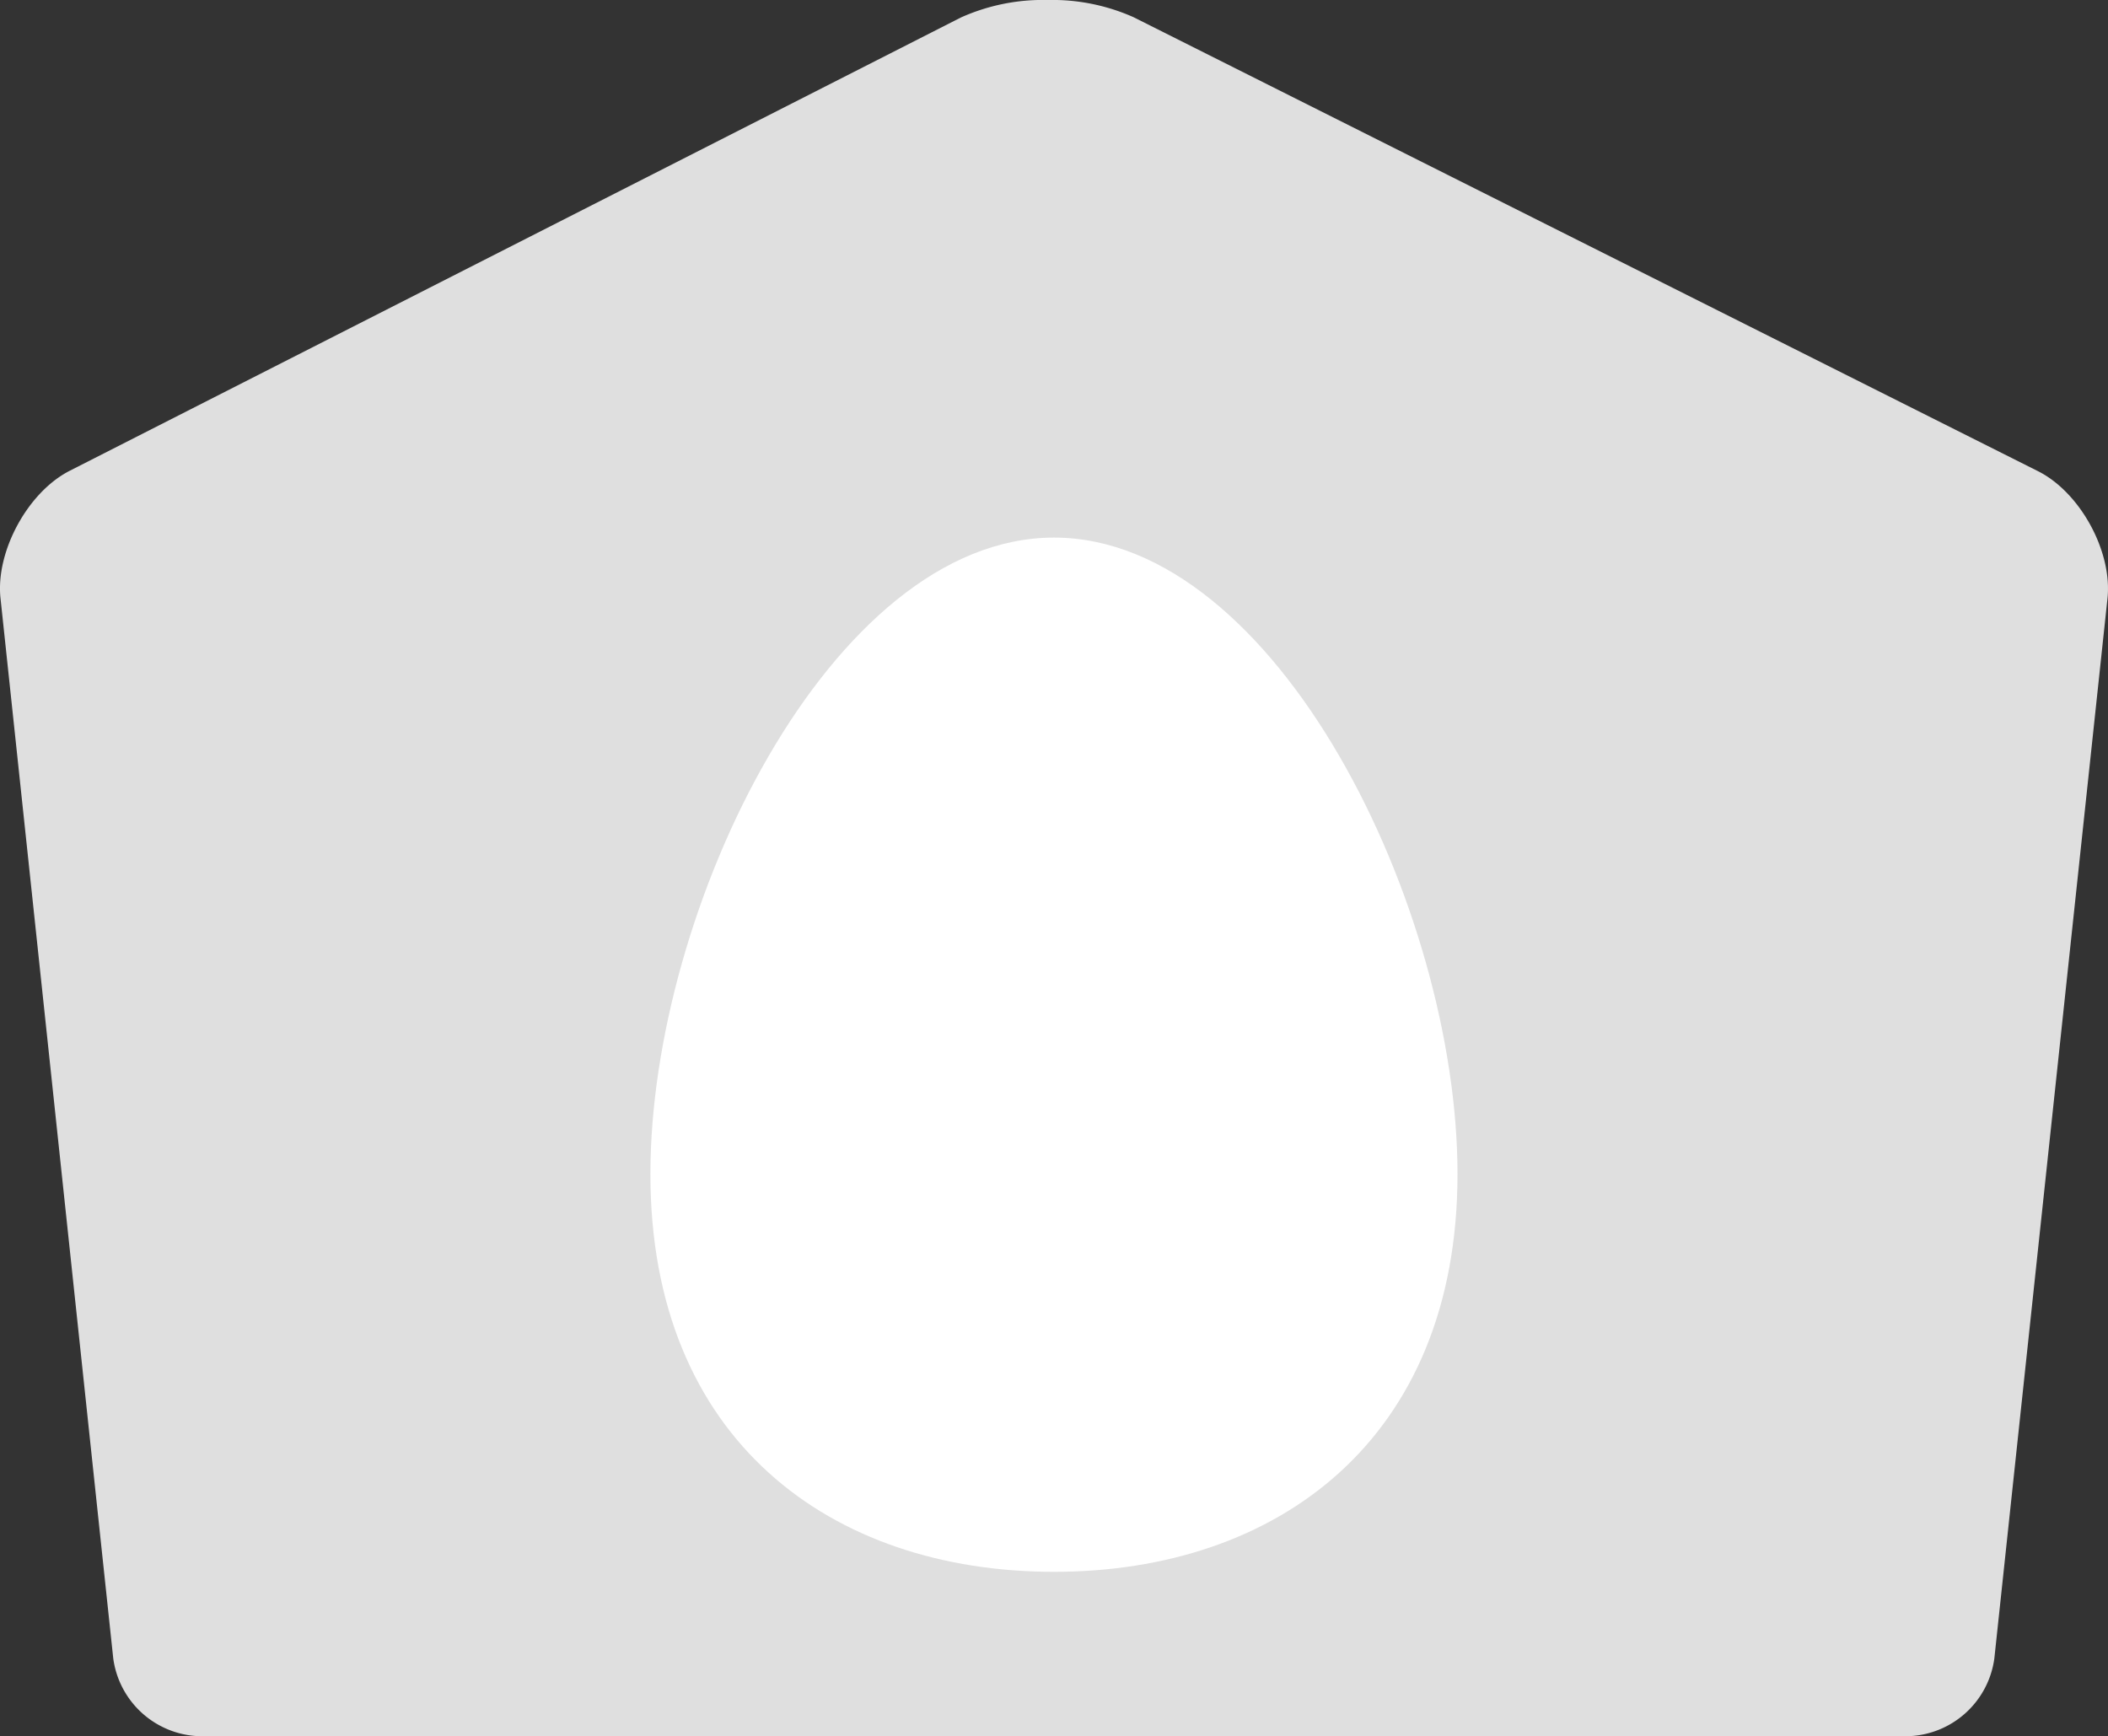 <svg id="Layer_1" data-name="Layer 1" xmlns="http://www.w3.org/2000/svg" viewBox="0 0 211.06 173.85"><rect x="0" y="0" width="211.06" height="173.85" fill="#333333" stroke="none"/><defs><style>.cls-1{fill:#dfdfdf;}.cls-2{fill:#fff;}</style></defs><path class="cls-1" d="M104.9,0a20,20,0,0,1,8.59,1.72l90.58,45.47c4.19,2.11,7.43,8,6.94,12.71L199.68,166.07a9,9,0,0,1-8.66,7.78H20a9,9,0,0,1-8.66-7.78L.05,59.9C-.45,55.22,2.79,49.26,7,47.13L96.19,1.76A20.05,20.05,0,0,1,104.9,0"/><path class="cls-2" d="M105.53,157.39c-22.32,0-40.41-13.2-40.41-39.83s18.09-63.73,40.41-63.73,40.4,37.1,40.4,63.73-18.09,39.83-40.4,39.83"/></svg>